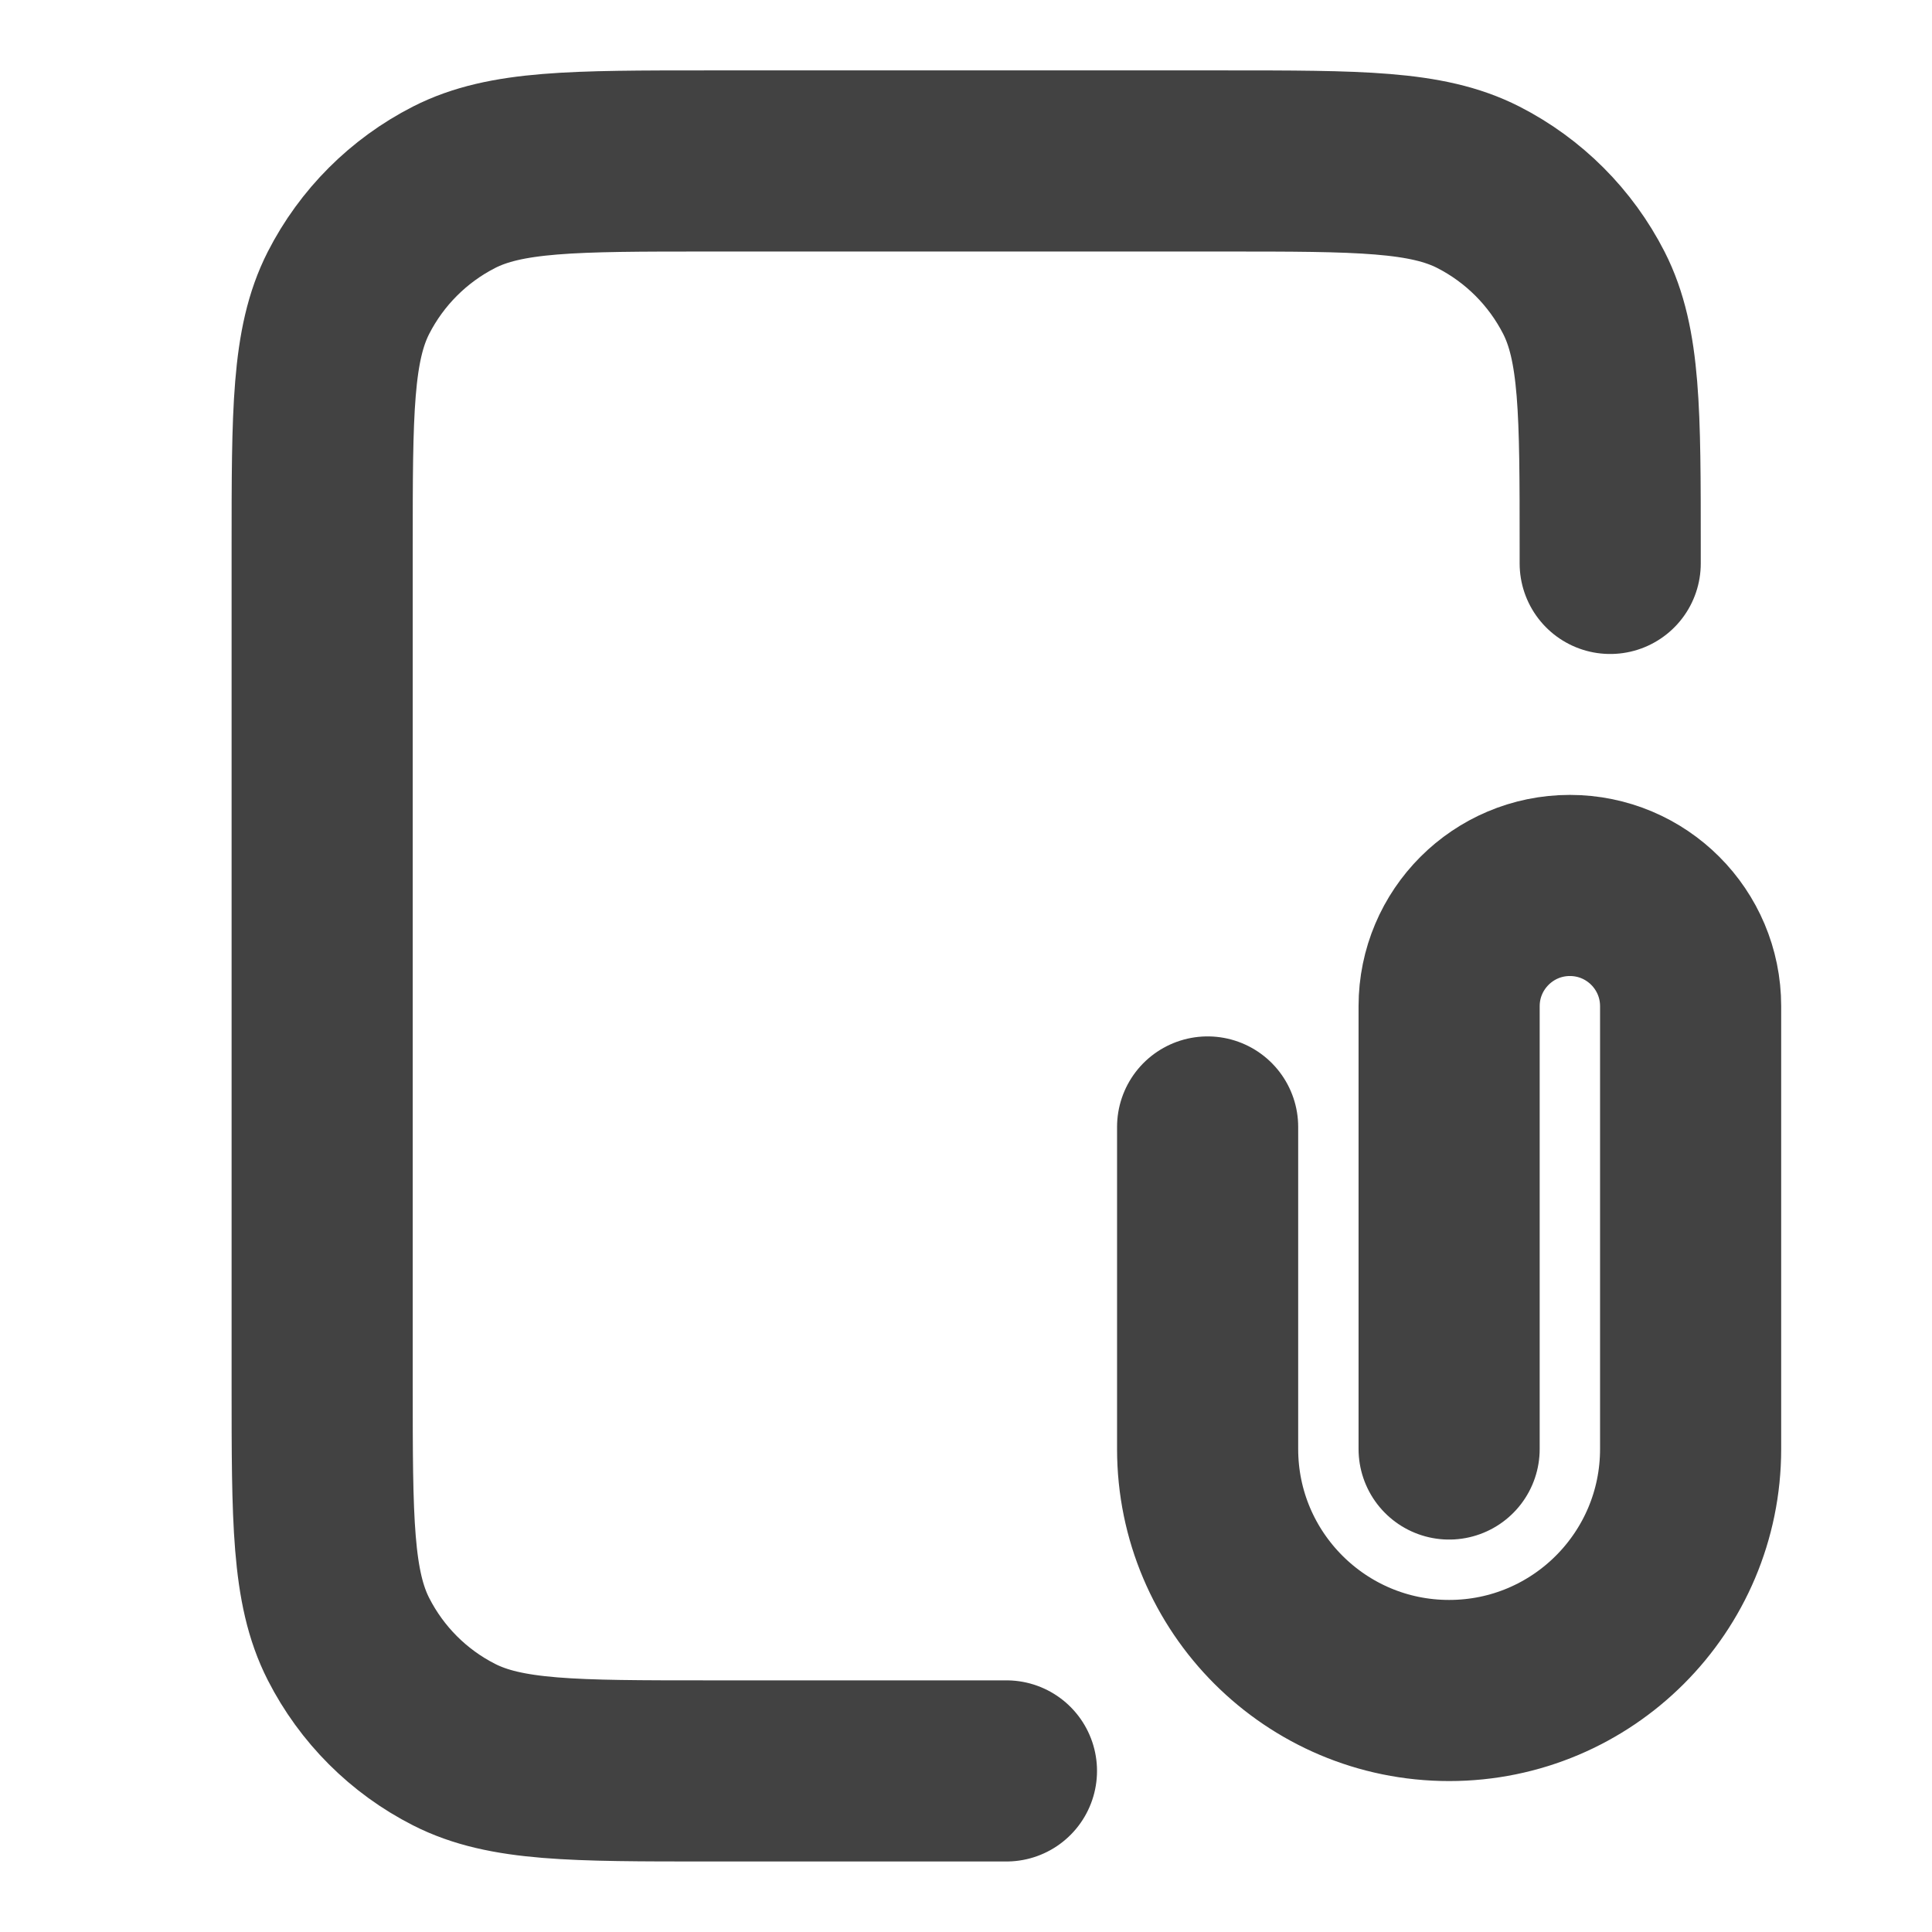 <svg width="16" height="16" viewBox="0 0 16 16" fill="none" xmlns="http://www.w3.org/2000/svg">
<path d="M13.335 4.666V4.533C13.335 3.413 13.335 2.853 13.117 2.425C12.925 2.049 12.619 1.743 12.243 1.551C11.815 1.333 11.255 1.333 10.135 1.333H5.868C4.748 1.333 4.188 1.333 3.76 1.551C3.384 1.743 3.078 2.049 2.886 2.425C2.668 2.853 2.668 3.413 2.668 4.533V11.466C2.668 12.586 2.668 13.146 2.886 13.574C3.078 13.951 3.384 14.257 3.76 14.448C4.188 14.666 4.748 14.666 5.868 14.666H8.335M12.001 12V8.333C12.001 7.781 12.449 7.333 13.001 7.333C13.554 7.333 14.001 7.781 14.001 8.333V12C14.001 13.104 13.106 14 12.001 14C10.897 14 10.001 13.104 10.001 12V9.333" stroke="#424242" stroke-width="1.5" stroke-linecap="round" stroke-linejoin="round"/>
</svg>
